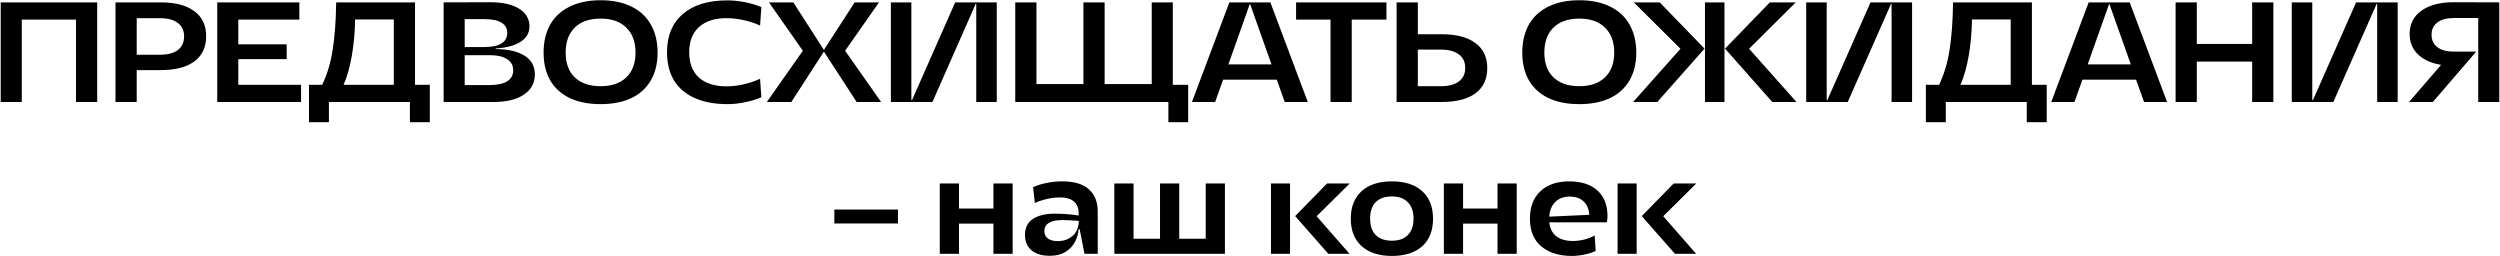 <?xml version="1.0" encoding="UTF-8"?> <svg xmlns="http://www.w3.org/2000/svg" width="1054" height="108" viewBox="0 0 1054 108" fill="none"> <path d="M40.978 43H32.038V8.26H9.178V43H0.298V1H40.978V43ZM67.357 23.08C70.677 23.08 73.217 22.42 74.977 21.1C76.737 19.74 77.617 17.82 77.617 15.34C77.617 12.86 76.717 10.96 74.917 9.64C73.157 8.32 70.637 7.66 67.357 7.66H57.637V23.08H67.357ZM48.697 1H67.717C73.877 1 78.617 2.24 81.937 4.72C85.257 7.16 86.917 10.68 86.917 15.28C86.917 19.88 85.257 23.42 81.937 25.9C78.617 28.34 73.877 29.56 67.717 29.56H57.637V43H48.697V1ZM126.208 1V8.26H100.468V18.7H120.868V24.94H100.468V35.74H126.928V43H91.588V1H126.208ZM166.032 35.74V8.2H149.712C149.632 13.56 149.172 18.66 148.332 23.5C147.492 28.34 146.332 32.42 144.852 35.74H166.032ZM130.272 35.74H135.852C137.932 31.38 139.392 26.52 140.232 21.16C141.112 15.76 141.612 9.04 141.732 1H174.972V35.74H181.212V51.52H172.812V43H138.672V51.52H130.272V35.74ZM187.037 1L206.657 0.94C211.937 0.94 216.017 1.86 218.897 3.7C221.777 5.5 223.217 7.98 223.217 11.14C223.217 13.86 221.977 16.02 219.497 17.62C217.017 19.22 213.497 20.16 208.937 20.44V20.68C214.217 20.72 218.297 21.66 221.177 23.5C224.057 25.3 225.497 27.92 225.497 31.36C225.497 34.96 223.957 37.8 220.877 39.88C217.837 41.96 213.557 43 208.037 43H187.037V1ZM206.297 35.86C209.577 35.86 212.077 35.34 213.797 34.3C215.517 33.22 216.377 31.68 216.377 29.68C216.377 27.6 215.517 26.02 213.797 24.94C212.117 23.82 209.697 23.26 206.537 23.26H195.917V35.86H206.297ZM204.017 19.84C210.577 19.84 213.857 17.84 213.857 13.84C213.857 12 213.057 10.58 211.457 9.58C209.897 8.58 207.577 8.08 204.497 8.08H195.917V19.84H204.017ZM253.239 43.9C248.199 43.9 243.879 43.06 240.279 41.38C236.679 39.66 233.919 37.18 231.999 33.94C230.119 30.66 229.179 26.74 229.179 22.18C229.179 17.58 230.119 13.62 231.999 10.3C233.919 6.98 236.679 4.46 240.279 2.74C243.879 0.98 248.199 0.1 253.239 0.1C258.239 0.1 262.539 0.98 266.139 2.74C269.739 4.46 272.479 6.98 274.359 10.3C276.279 13.62 277.239 17.58 277.239 22.18C277.239 26.74 276.279 30.66 274.359 33.94C272.479 37.18 269.739 39.66 266.139 41.38C262.539 43.06 258.239 43.9 253.239 43.9ZM238.479 22.18C238.479 26.66 239.759 30.14 242.319 32.62C244.919 35.1 248.559 36.34 253.239 36.34C257.879 36.34 261.479 35.1 264.039 32.62C266.639 30.14 267.939 26.66 267.939 22.18C267.939 17.66 266.639 14.14 264.039 11.62C261.479 9.1 257.879 7.84 253.239 7.84C248.559 7.84 244.919 9.1 242.319 11.62C239.759 14.14 238.479 17.66 238.479 22.18ZM290.57 22.06C290.57 26.62 291.93 30.16 294.65 32.68C297.41 35.16 301.29 36.4 306.29 36.4C308.65 36.4 311.05 36.12 313.49 35.56C315.93 35 318.25 34.22 320.45 33.22L320.99 41.02C318.83 41.94 316.49 42.64 313.97 43.12C311.49 43.64 309.05 43.9 306.65 43.9C301.29 43.9 296.69 43.04 292.85 41.32C289.05 39.6 286.15 37.12 284.15 33.88C282.19 30.6 281.21 26.66 281.21 22.06C281.21 15.1 283.43 9.72 287.87 5.92C292.31 2.08 298.57 0.16 306.65 0.16C309.01 0.16 311.43 0.4 313.91 0.88C316.39 1.36 318.75 2.06 320.99 2.98L320.45 10.78C318.33 9.78 316.03 9.02 313.55 8.5C311.11 7.94 308.69 7.66 306.29 7.66C301.29 7.66 297.41 8.92 294.65 11.44C291.93 13.92 290.57 17.46 290.57 22.06ZM347.361 21.76L333.621 43H323.301L338.481 21.4L324.201 1H334.461L347.361 21.04L360.321 1H370.581L356.301 21.4L371.481 43H361.161L347.361 21.76ZM420.231 43H411.591V1.66H411.351L393.111 43H375.591V1H384.231V42.16H384.531L402.711 1H420.231V43ZM428.033 1H436.973V35.44H456.773V1H465.713V35.44H485.573V1H494.453V35.74H500.933V51.52H492.593V43H428.033V1ZM518.304 1H535.584L551.364 43H541.644L538.284 33.58H515.664L512.304 43H502.524L518.304 1ZM536.064 27.16L527.064 1.78H526.884L517.884 27.16H536.064ZM560.946 8.26H546.426V1H584.526V8.26H569.886V43H560.946V8.26ZM588.814 1H597.754V14.44H607.834C613.994 14.44 618.734 15.68 622.054 18.16C625.374 20.6 627.034 24.12 627.034 28.72C627.034 33.32 625.374 36.86 622.054 39.34C618.734 41.78 613.994 43 607.834 43H588.814V1ZM607.474 36.34C610.754 36.34 613.274 35.68 615.034 34.36C616.834 33.04 617.734 31.14 617.734 28.66C617.734 26.18 616.854 24.28 615.094 22.96C613.334 21.6 610.794 20.92 607.474 20.92H597.754V36.34H607.474ZM665.856 43.9C660.816 43.9 656.496 43.06 652.896 41.38C649.296 39.66 646.536 37.18 644.616 33.94C642.736 30.66 641.796 26.74 641.796 22.18C641.796 17.58 642.736 13.62 644.616 10.3C646.536 6.98 649.296 4.46 652.896 2.74C656.496 0.98 660.816 0.1 665.856 0.1C670.856 0.1 675.156 0.98 678.756 2.74C682.356 4.46 685.096 6.98 686.976 10.3C688.896 13.62 689.856 17.58 689.856 22.18C689.856 26.74 688.896 30.66 686.976 33.94C685.096 37.18 682.356 39.66 678.756 41.38C675.156 43.06 670.856 43.9 665.856 43.9ZM651.096 22.18C651.096 26.66 652.376 30.14 654.936 32.62C657.536 35.1 661.176 36.34 665.856 36.34C670.496 36.34 674.096 35.1 676.656 32.62C679.256 30.14 680.556 26.66 680.556 22.18C680.556 17.66 679.256 14.14 676.656 11.62C674.096 9.1 670.496 7.84 665.856 7.84C661.176 7.84 657.536 9.1 654.936 11.62C652.376 14.14 651.096 17.66 651.096 22.18ZM727.276 20.5L746.176 1H757.096L737.416 20.56L757.396 43H747.196L727.276 20.5ZM708.496 20.56L688.816 1H699.736L718.636 20.5L698.716 43H688.516L708.496 20.56ZM718.816 1H727.036V43H718.816V1ZM806.13 43H797.49V1.66H797.25L779.01 43H761.49V1H770.13V42.16H770.43L788.61 1H806.13V43ZM847.711 35.74V8.2H831.391C831.311 13.56 830.851 18.66 830.011 23.5C829.171 28.34 828.011 32.42 826.531 35.74H847.711ZM811.951 35.74H817.531C819.611 31.38 821.071 26.52 821.911 21.16C822.791 15.76 823.291 9.04 823.411 1H856.651V35.74H862.891V51.52H854.491V43H820.351V51.52H811.951V35.74ZM880.589 1H897.869L913.649 43H903.929L900.569 33.58H877.949L874.589 43H864.809L880.589 1ZM898.349 27.16L889.349 1.78H889.169L880.169 27.16H898.349ZM958.452 1V43H949.512V25.96H926.172V43H917.232V1H926.172V18.52H949.512V1H958.452ZM1010.86 43H1002.22V1.66H1001.98L983.736 43H966.216V1H974.856V42.16H975.156L993.336 1H1010.86V43ZM1044.82 43V7.6H1034.5C1031.54 7.6 1029.24 8.22 1027.6 9.46C1025.96 10.7 1025.14 12.42 1025.14 14.62C1025.14 16.9 1025.96 18.66 1027.6 19.9C1029.24 21.14 1031.54 21.76 1034.5 21.76H1043.98L1025.68 43H1015.66L1029.16 27.34C1025 26.66 1021.74 25.18 1019.38 22.9C1017.06 20.62 1015.9 17.76 1015.9 14.32C1015.9 10.16 1017.54 6.9 1020.82 4.54C1024.14 2.14 1028.7 0.94 1034.5 0.94L1053.7 1V43H1044.82ZM378.577 88.34V94.22H351.757V88.34H378.577ZM396.211 77.36H404.311V87.92H418.831V77.36H426.931V107H418.831V94.28H404.311V107H396.211V77.36ZM455.178 96.62H454.758C454.638 98.34 454.158 100.06 453.318 101.78C452.478 103.5 451.158 104.94 449.358 106.1C447.598 107.26 445.358 107.84 442.638 107.84C439.278 107.84 436.678 107.06 434.838 105.5C433.038 103.94 432.138 101.8 432.138 99.08C432.138 96 433.258 93.74 435.498 92.3C437.738 90.82 440.778 90.08 444.618 90.08C447.978 90.08 451.358 90.34 454.758 90.86V89.78C454.718 87.62 454.038 86 452.718 84.92C451.398 83.8 449.518 83.24 447.078 83.24C443.438 83.24 439.838 84.02 436.278 85.58L435.558 78.92C437.278 78.12 439.198 77.52 441.318 77.12C443.438 76.68 445.598 76.46 447.798 76.46C452.878 76.46 456.638 77.58 459.078 79.82C461.558 82.02 462.798 85.1 462.798 89.06V107H457.218L455.178 96.62ZM440.298 97.4C440.298 98.76 440.798 99.82 441.798 100.58C442.838 101.3 444.238 101.66 445.998 101.66C448.278 101.66 450.258 101 451.938 99.68C453.658 98.36 454.618 96.34 454.818 93.62V93.14C452.018 92.9 449.698 92.78 447.858 92.78C445.378 92.78 443.498 93.18 442.218 93.98C440.938 94.74 440.298 95.88 440.298 97.4ZM469.805 77.36H477.905V100.64H489.065V77.36H497.165V100.64H508.325V77.36H516.425V107H469.805V77.36ZM543.881 77.36V107H535.841V77.36H543.881ZM559.481 77.36H569.021L555.101 91.16L568.961 107H560.021L546.041 91.1L559.481 77.36ZM586.83 107.9C581.35 107.9 577.09 106.52 574.05 103.76C571.01 101 569.49 97.14 569.49 92.18C569.49 87.22 571.01 83.36 574.05 80.6C577.09 77.84 581.35 76.46 586.83 76.46C592.31 76.46 596.57 77.84 599.61 80.6C602.65 83.36 604.17 87.24 604.17 92.24C604.17 97.2 602.65 101.06 599.61 103.82C596.57 106.54 592.31 107.9 586.83 107.9ZM577.65 92.18C577.65 95.18 578.43 97.48 579.99 99.08C581.59 100.68 583.87 101.48 586.83 101.48C589.75 101.48 591.99 100.68 593.55 99.08C595.15 97.48 595.95 95.18 595.95 92.18C595.95 89.18 595.15 86.88 593.55 85.28C591.99 83.64 589.75 82.82 586.83 82.82C583.87 82.82 581.59 83.62 579.99 85.22C578.43 86.82 577.65 89.14 577.65 92.18ZM608.73 77.36H616.83V87.92H631.35V77.36H639.45V107H631.35V94.28H616.83V107H608.73V77.36ZM662.658 107.9C657.378 107.9 653.118 106.58 649.878 103.94C646.638 101.26 645.018 97.34 645.018 92.18C645.018 87.26 646.478 83.42 649.398 80.66C652.358 77.86 656.418 76.46 661.578 76.46C666.658 76.46 670.618 77.74 673.458 80.3C676.298 82.86 677.718 86.46 677.718 91.1C677.718 92.26 677.598 93.14 677.358 93.74H653.178C653.458 96.38 654.478 98.36 656.238 99.68C657.998 100.96 660.298 101.6 663.138 101.6C664.658 101.6 666.238 101.4 667.878 101C669.558 100.56 671.038 99.98 672.318 99.26L672.738 105.8C671.418 106.44 669.858 106.94 668.058 107.3C666.258 107.7 664.458 107.9 662.658 107.9ZM670.038 90.56C669.878 88.12 669.078 86.24 667.638 84.92C666.238 83.56 664.278 82.88 661.758 82.88C659.278 82.88 657.258 83.64 655.698 85.16C654.178 86.64 653.338 88.7 653.178 91.34L670.038 90.56ZM690.014 77.36V107H681.974V77.36H690.014ZM705.614 77.36H715.154L701.234 91.16L715.094 107H706.154L692.174 91.1L705.614 77.36Z" fill="black"></path> </svg> 